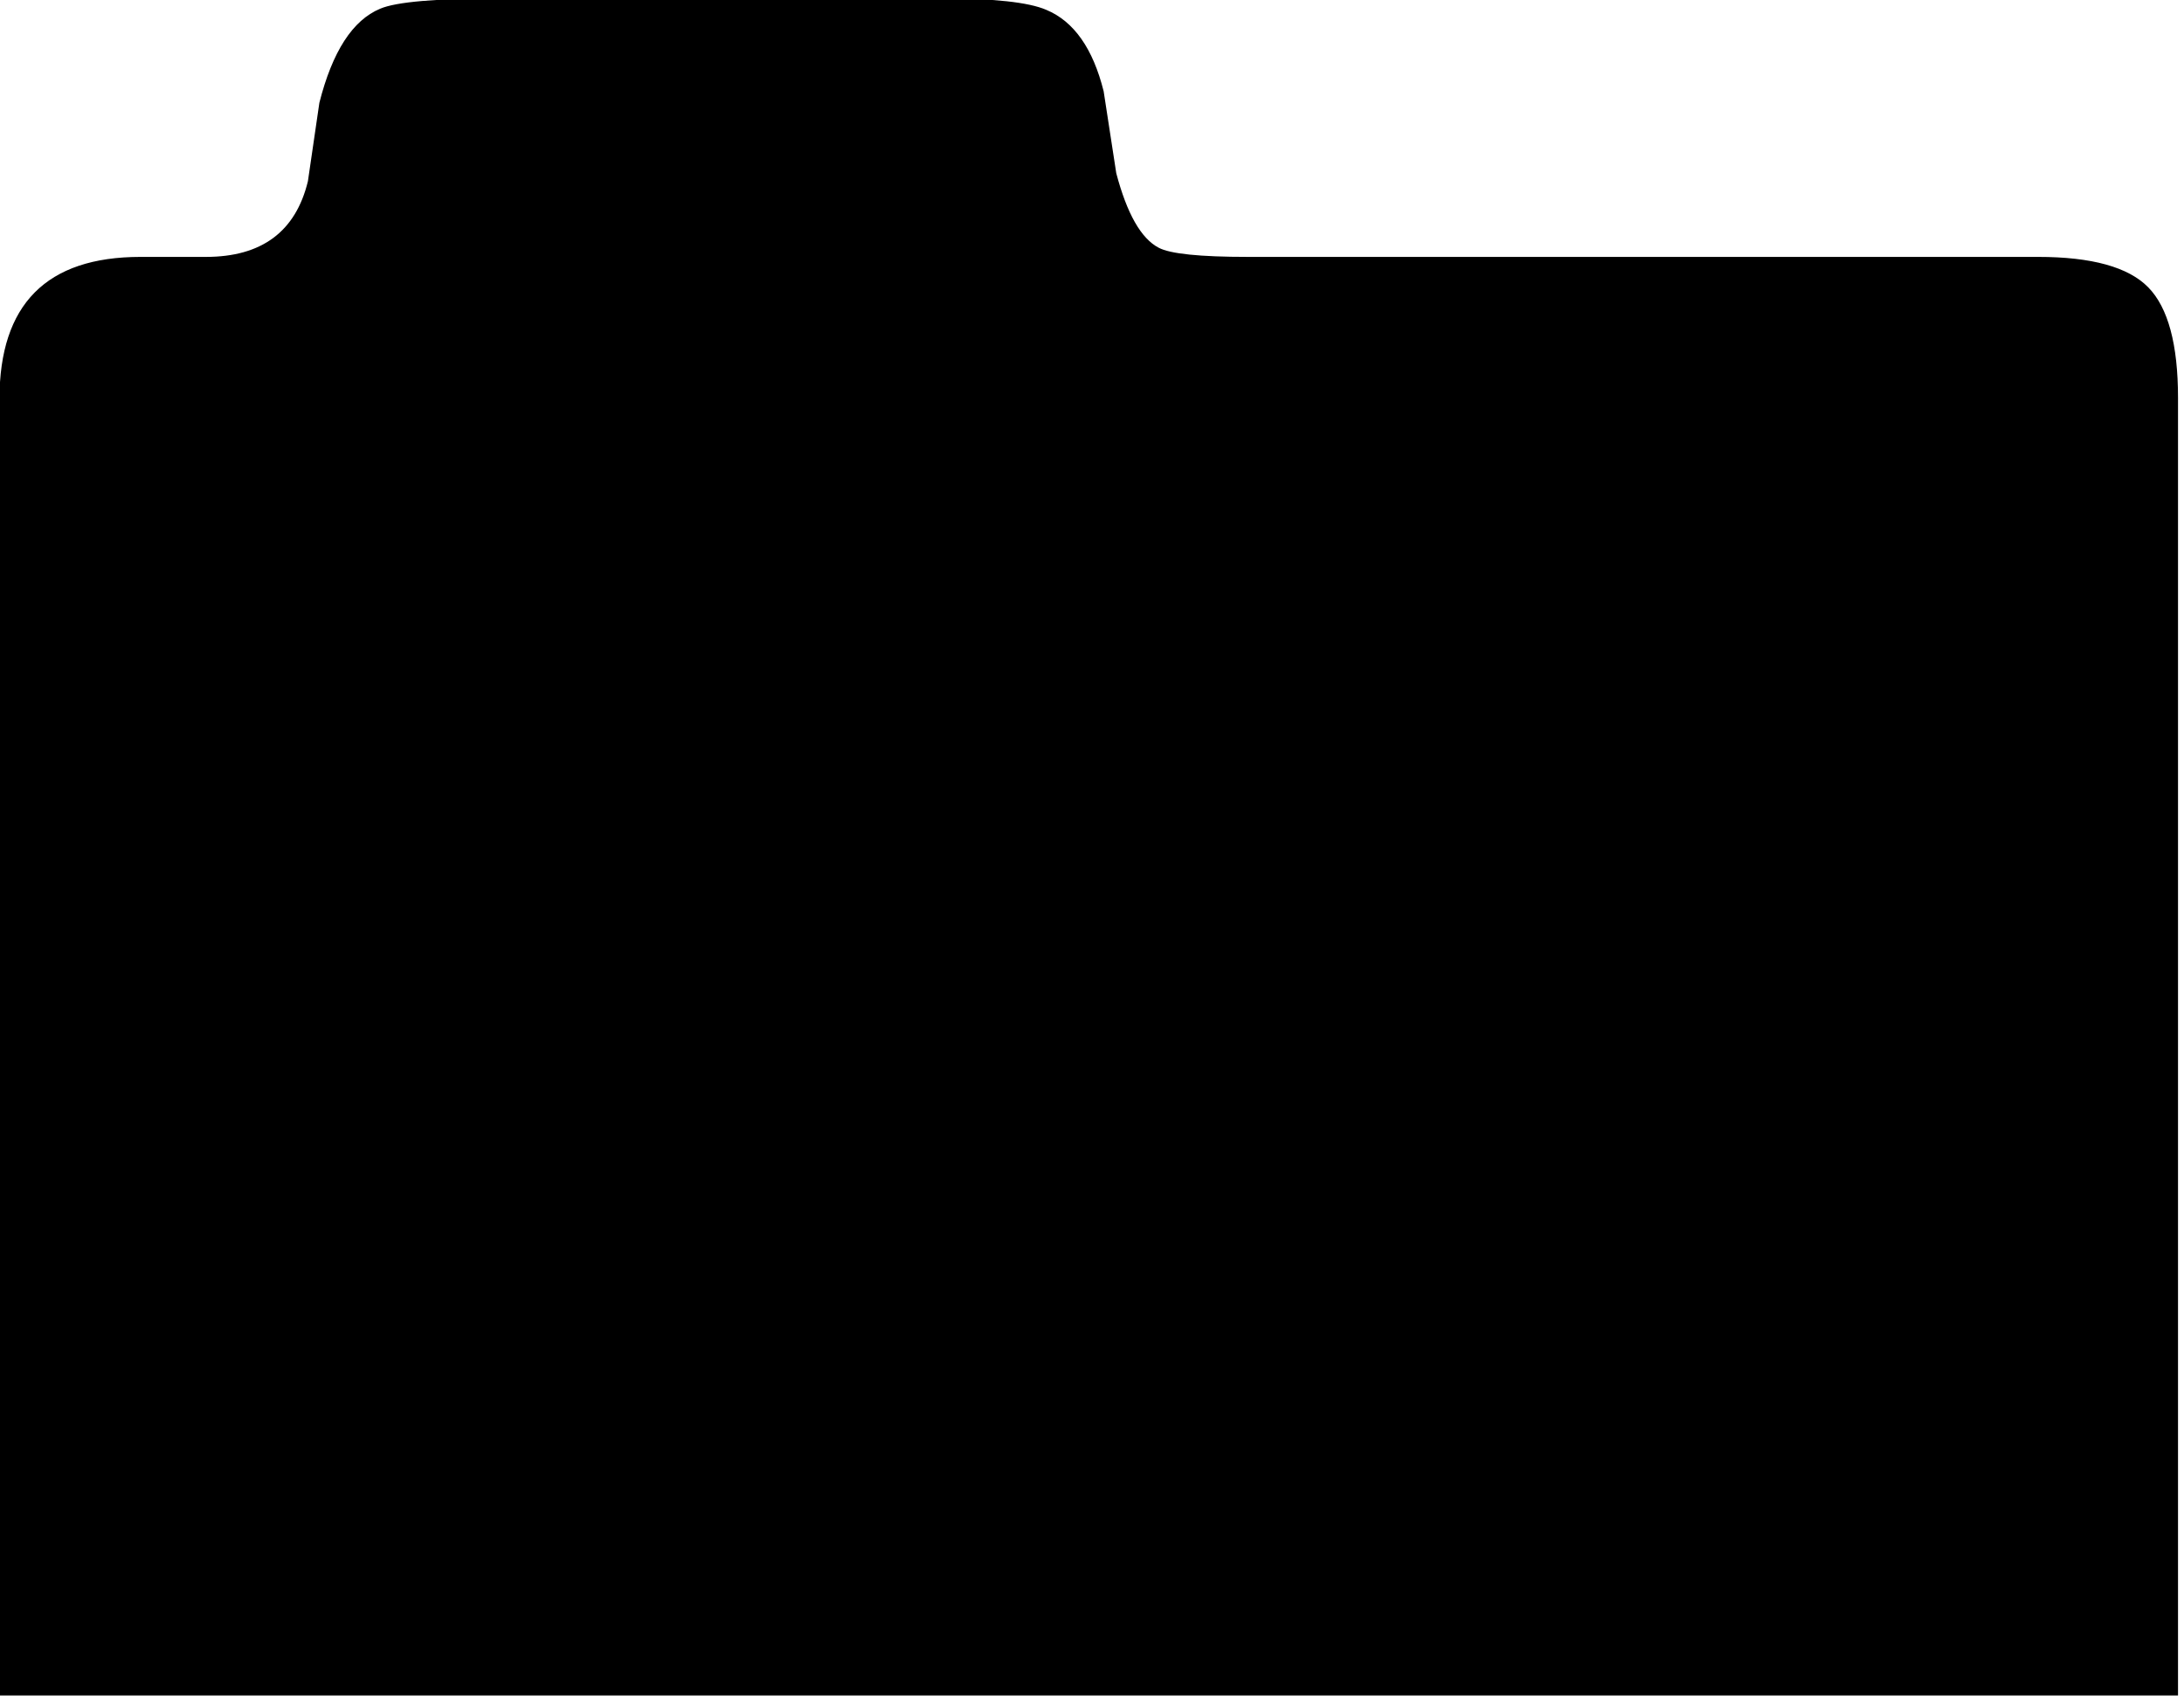 <?xml version="1.0" encoding="UTF-8" standalone="no"?>
<svg
   xmlns:dc="http://purl.org/dc/elements/1.1/"
   xmlns:cc="http://creativecommons.org/ns#"
   xmlns:rdf="http://www.w3.org/1999/02/22-rdf-syntax-ns#"
   xmlns:svg="http://www.w3.org/2000/svg"
   xmlns="http://www.w3.org/2000/svg"
   style="font-style:normal;font-weight:normal;font-size:12px;font-family:Dialog;color-interpolation:auto;fill:#000000;fill-opacity:1;stroke:#000000;stroke-width:1;stroke-linecap:square;stroke-linejoin:miter;stroke-miterlimit:10;stroke-dasharray:none;stroke-dashoffset:0;stroke-opacity:1;color-rendering:auto;image-rendering:auto;shape-rendering:auto;text-rendering:auto"
   height="11.684"
   width="15"
   version="1.1"
   id="svg2"
   font-size="12"
   font-style="normal"
   font-weight="normal"
   stroke-miterlimit="10">
  <!--Unicode Character 'FOLDER' (U+1F5C0)-->
  <defs
     id="genericDefs" />
  <g
     transform="matrix(0.056,0,0,0.056,-1.366,-4.484)"
     id="g5">
    <g
       id="g7">
      <path
         style="stroke:none"
         id="path9"
         d="m 291.516,288 -267.188,0 0,-158.985 c 0,-11.625 5.766,-17.438 17.297,-17.438 l 8.016,0 c 6.844,0 11.016,-3.094 12.516,-9.281 l 1.406,-9.624 c 1.594,-6.281 4.078,-10.125 7.453,-11.531 1.969,-0.844 6.891,-1.266 14.766,-1.266 l 54,0 c 6.469,0 10.781,0.469 12.938,1.406 3.375,1.406 5.719,4.734 7.031,9.984 l 1.547,10.046 c 1.312,4.969 3.047,8.016 5.203,9.141 1.406,0.75 5.063,1.125 10.969,1.125 l 96.891,0 c 6.562,0 11.062,1.242 13.5,3.727 2.437,2.484 3.656,7.008 3.656,13.57 z" />
    </g>
  </g>
</svg>
